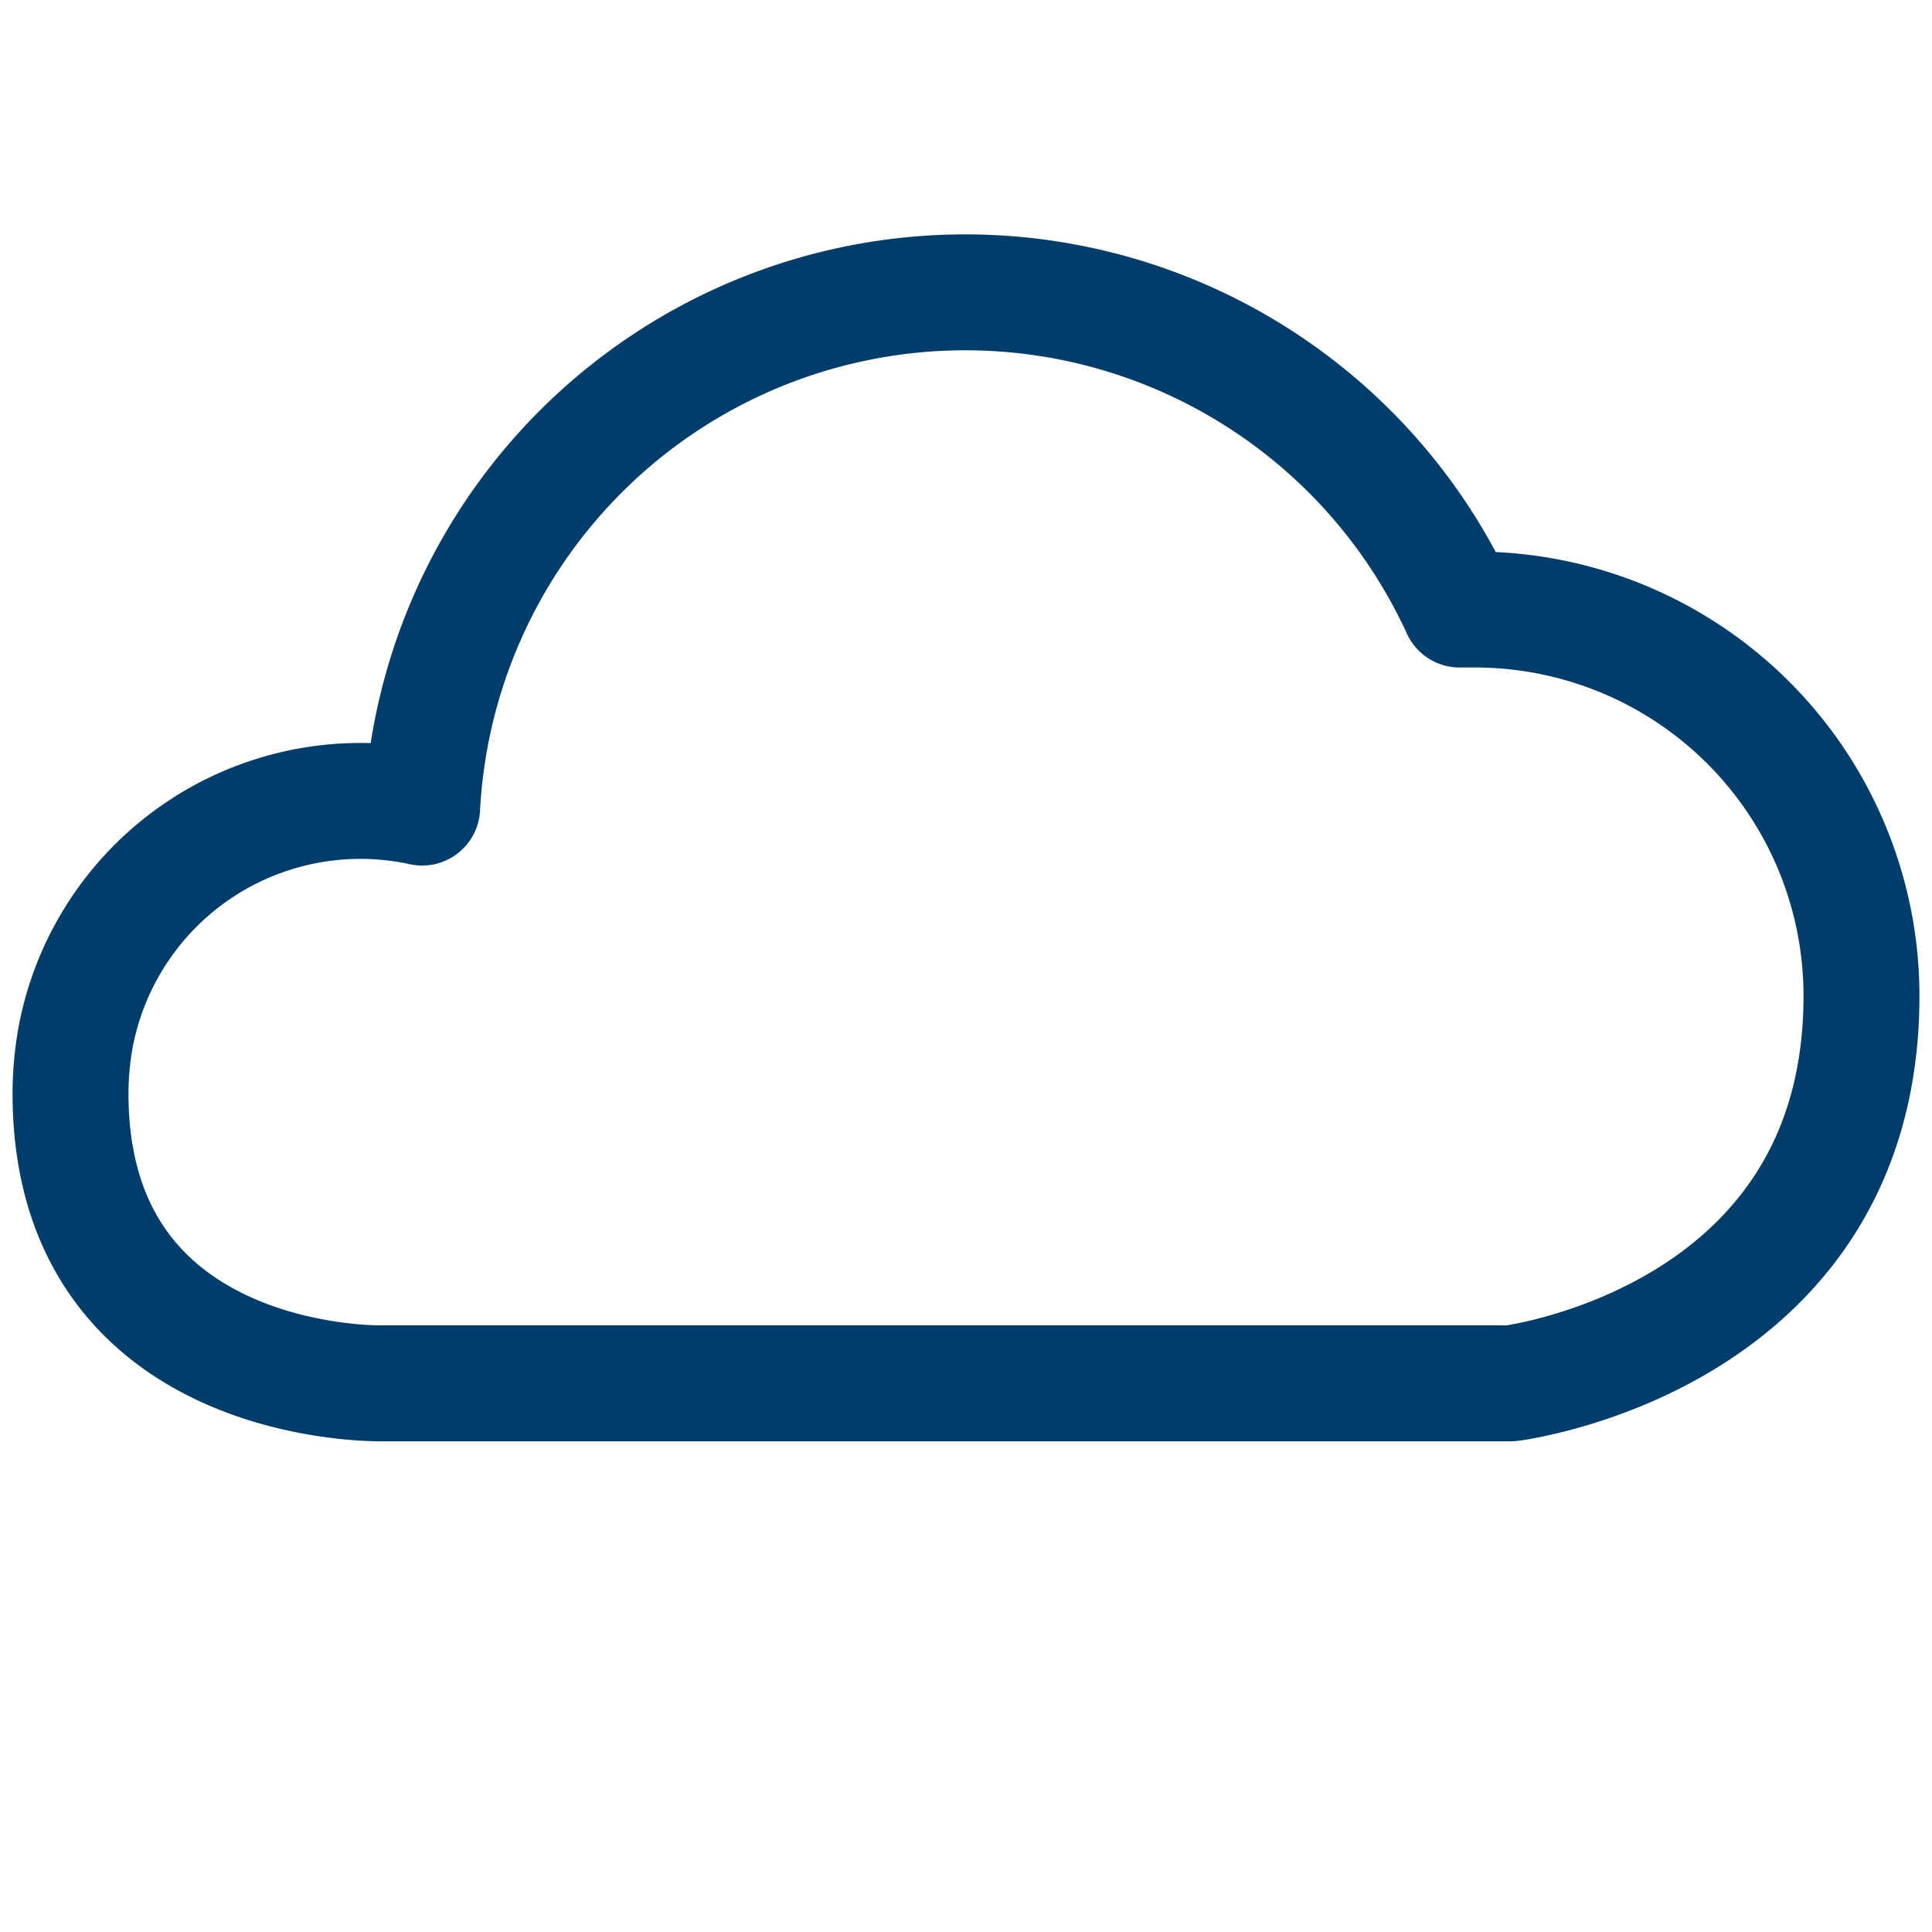 <svg id="Calque_1" data-name="Calque 1" xmlns="http://www.w3.org/2000/svg" viewBox="0 0 20 20"><defs><style>.cls-1{fill:none;stroke:#003d6a;stroke-linecap:round;stroke-linejoin:round;stroke-width:1.2px;}</style></defs><path class="cls-1" d="M19.27,10.31a4,4,0,0,0-4-4h-.16A5.63,5.63,0,0,0,4.37,8.36,3,3,0,0,0,.79,10.7a3.26,3.26,0,0,0-.06.62c0,3.07,3.22,3,3.22,3H15.64S19.27,13.87,19.27,10.31Z"/></svg>